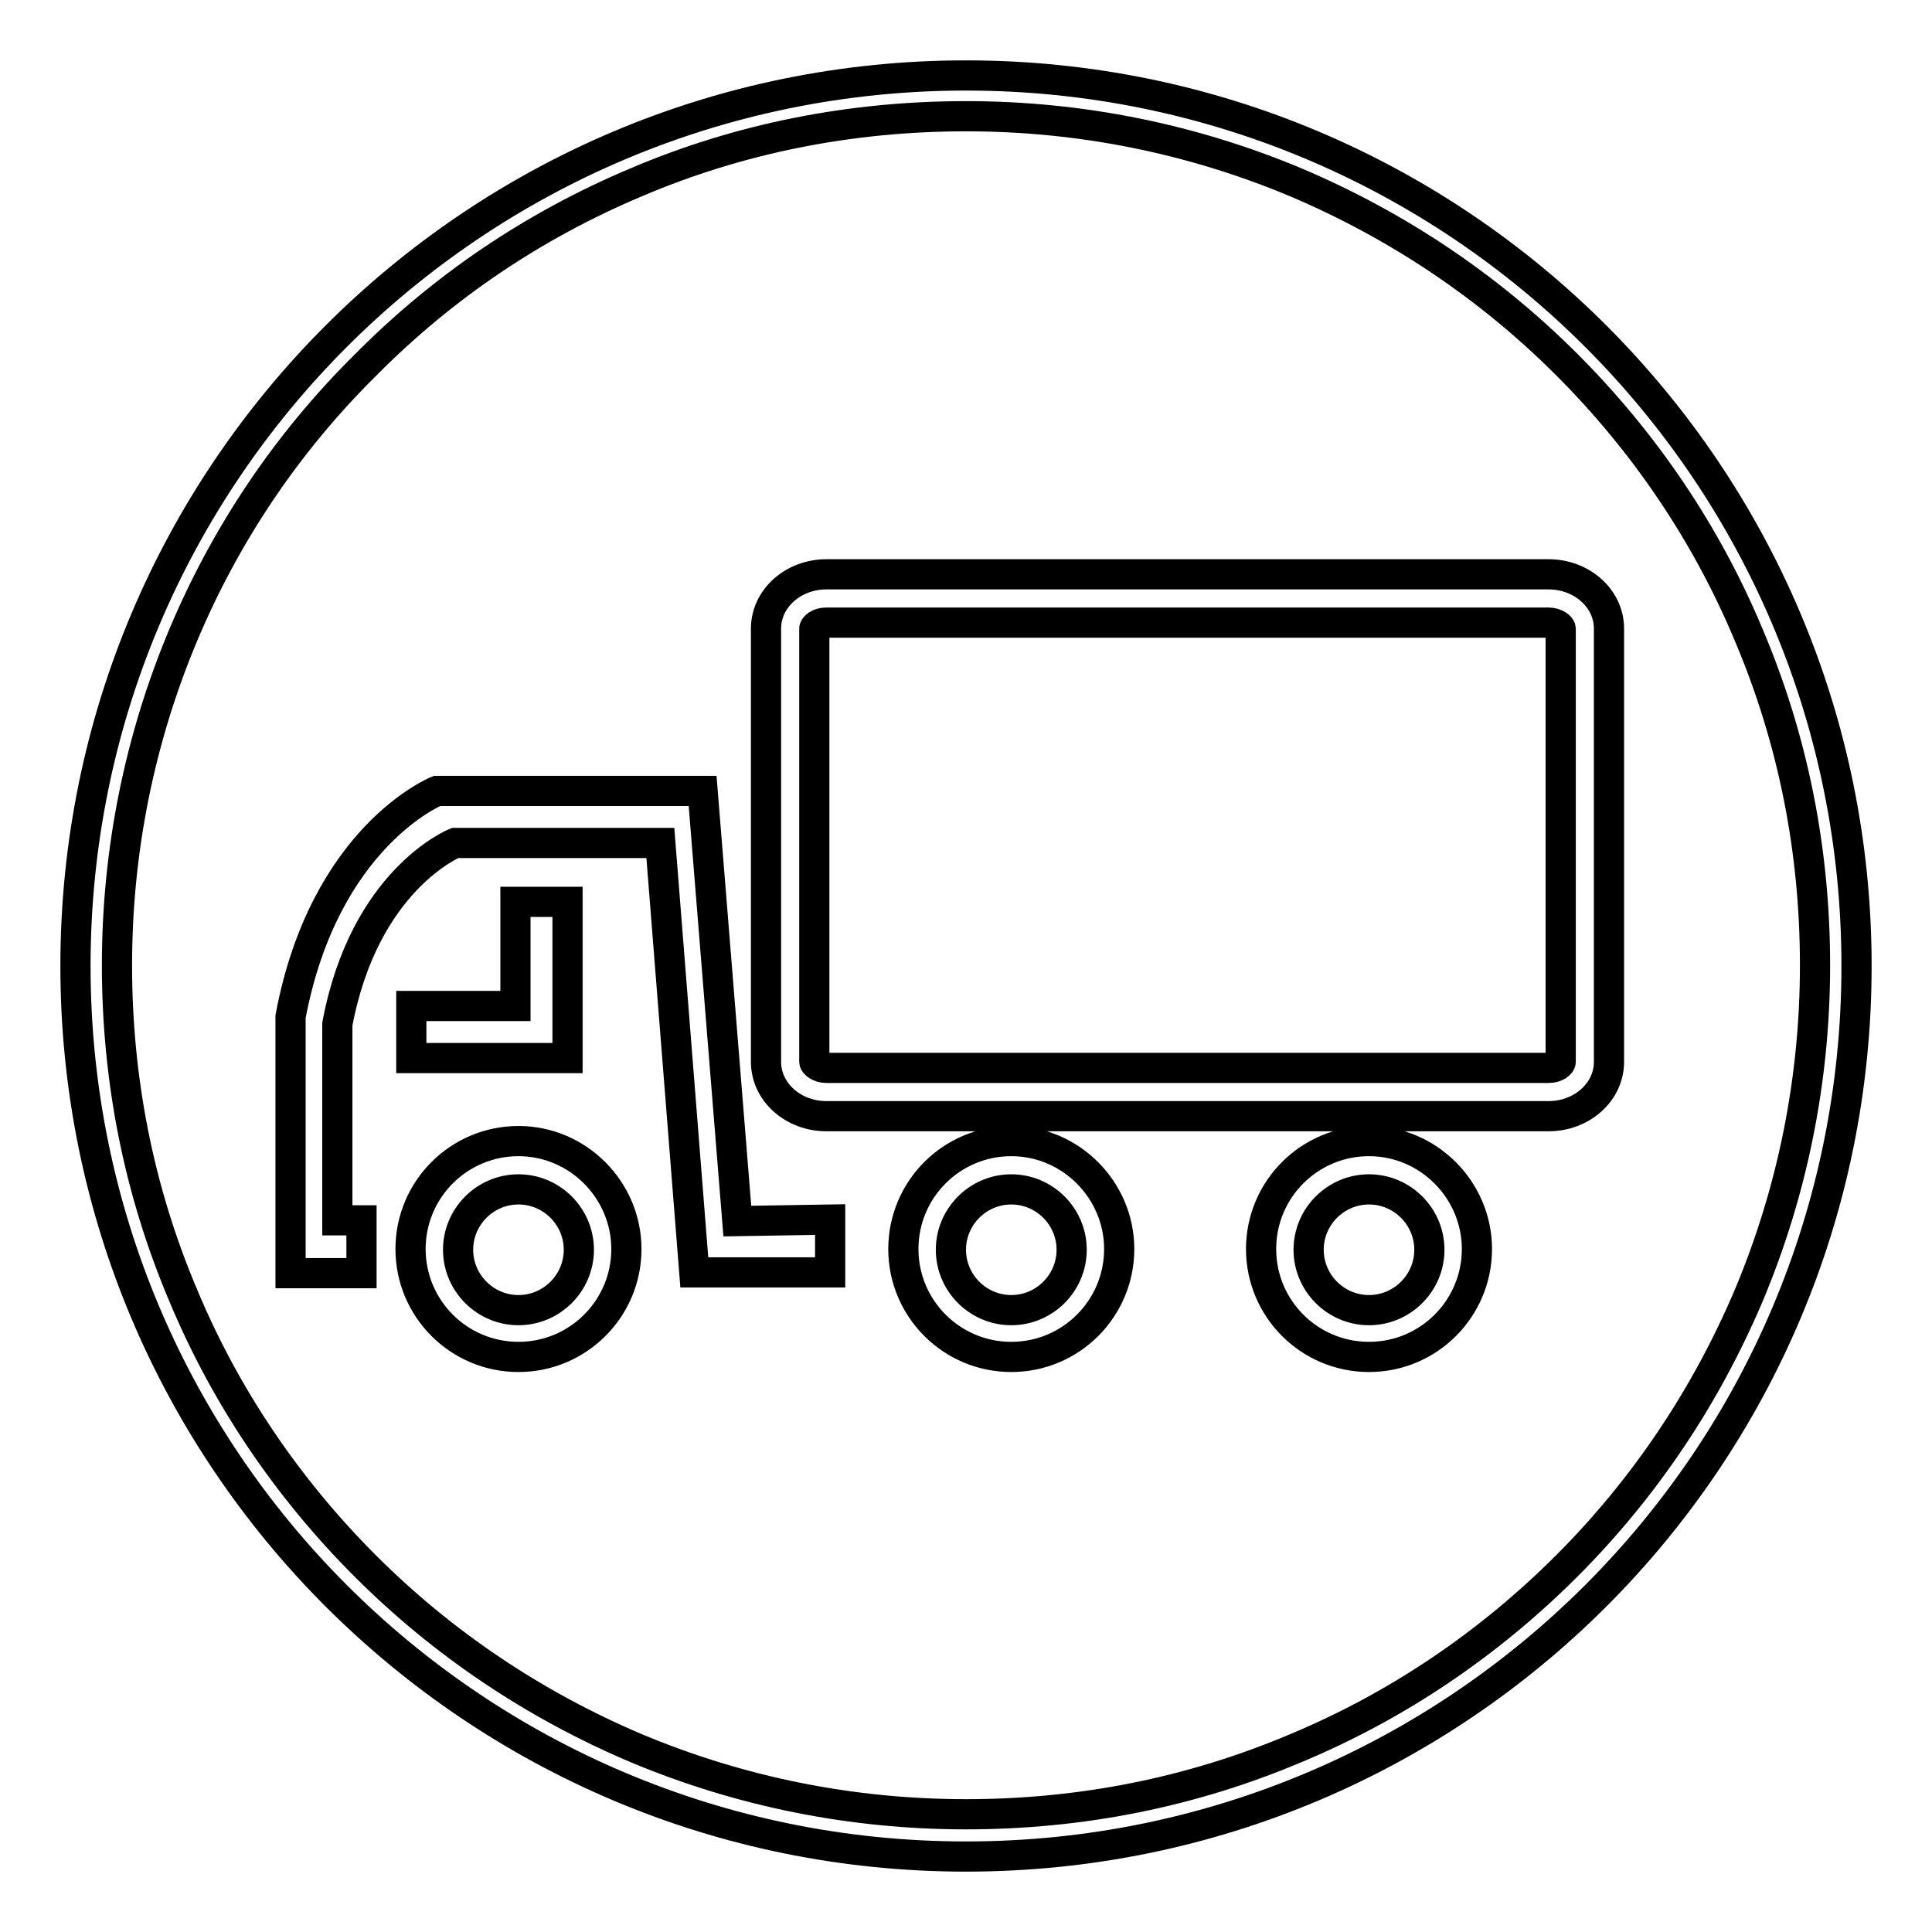 <?xml version="1.0" encoding="utf-8"?>
<!-- Svg Vector Icons : http://www.onlinewebfonts.com/icon -->
<!DOCTYPE svg PUBLIC "-//W3C//DTD SVG 1.1//EN" "http://www.w3.org/Graphics/SVG/1.1/DTD/svg11.dtd">
<svg version="1.1" xmlns="http://www.w3.org/2000/svg" xmlns:xlink="http://www.w3.org/1999/xlink" x="0px" y="0px" viewBox="0 0 256 256" enable-background="new 0 0 256 256" xml:space="preserve">
<g> <path stroke-width="4" fill-opacity="0" stroke="#000000"  d="M128,15.4c15.2,0,30,3,43.8,8.8c13.4,5.7,25.5,13.8,35.8,24.1s18.5,22.4,24.1,35.8 c5.9,13.9,8.8,28.6,8.8,43.8c0,15.2-3,30-8.8,43.8c-5.7,13.4-13.8,25.5-24.1,35.8c-10.3,10.3-22.4,18.5-35.8,24.1 c-13.9,5.9-28.6,8.8-43.8,8.8c-15.2,0-30-3-43.8-8.8c-13.4-5.7-25.5-13.8-35.8-24.1c-10.3-10.3-18.5-22.4-24.1-35.8 c-5.9-13.9-8.8-28.6-8.8-43.8c0-15.2,3-30,8.8-43.8C29.9,70.8,38,58.7,48.4,48.4C58.7,38,70.7,29.9,84.2,24.2 C98,18.3,112.8,15.4,128,15.4 M128,10C62.8,10,10,62.8,10,128c0,65.2,52.8,118,118,118c65.2,0,118-52.8,118-118 C246,62.8,193.2,10,128,10L128,10z M134,157.6c4.4,0,8,3.6,8,8c0,4.4-3.6,8-8,8c-4.4,0-8-3.6-8-8C126,161.2,129.6,157.6,134,157.6  M134,151.2c-7.9,0-14.3,6.4-14.3,14.3c0,7.9,6.4,14.3,14.3,14.3c7.9,0,14.3-6.4,14.3-14.3C148.3,157.7,141.9,151.2,134,151.2 L134,151.2z M68.7,157.6c4.4,0,8,3.6,8,8c0,4.4-3.6,8-8,8c-4.4,0-8-3.6-8-8C60.7,161.2,64.3,157.6,68.7,157.6 M68.7,151.2 c-7.9,0-14.3,6.4-14.3,14.3c0,7.9,6.4,14.3,14.3,14.3c7.9,0,14.3-6.4,14.3-14.3C83,157.7,76.6,151.2,68.7,151.2L68.7,151.2z  M181.4,157.6c4.4,0,8,3.6,8,8c0,4.4-3.6,8-8,8s-8-3.6-8-8C173.4,161.2,177,157.6,181.4,157.6 M181.4,151.2 c-7.9,0-14.3,6.4-14.3,14.3c0,7.9,6.4,14.3,14.3,14.3c7.9,0,14.3-6.4,14.3-14.3C195.7,157.7,189.3,151.2,181.4,151.2L181.4,151.2z  M97.7,161.8l-4.6-57H57.9c0,0-14.9,6-19.4,29.9v34h9.4v-7h-3.2v-26c3.6-19.2,15.6-24,15.6-24h27.2l4.5,56.9h1.1h5.2H110v-7 L97.7,161.8L97.7,161.8z M68.3,119.5v13.8H54.5v6.9h13.8h6.9v-6.9v-13.8H68.3z M205.2,82.5c1,0,1.6,0.6,1.6,0.8v57.4 c0,0.2-0.5,0.8-1.6,0.8h-95.7c-1,0-1.6-0.6-1.6-0.8V83.3c0-0.2,0.5-0.8,1.6-0.8H205.2 M205.2,76.1h-95.7c-4.4,0-8,3.2-8,7.2v57.4 c0,4,3.6,7.2,8,7.2h95.7c4.4,0,8-3.2,8-7.2V83.3C213.2,79.3,209.6,76.1,205.2,76.1L205.2,76.1z"/></g>
</svg>